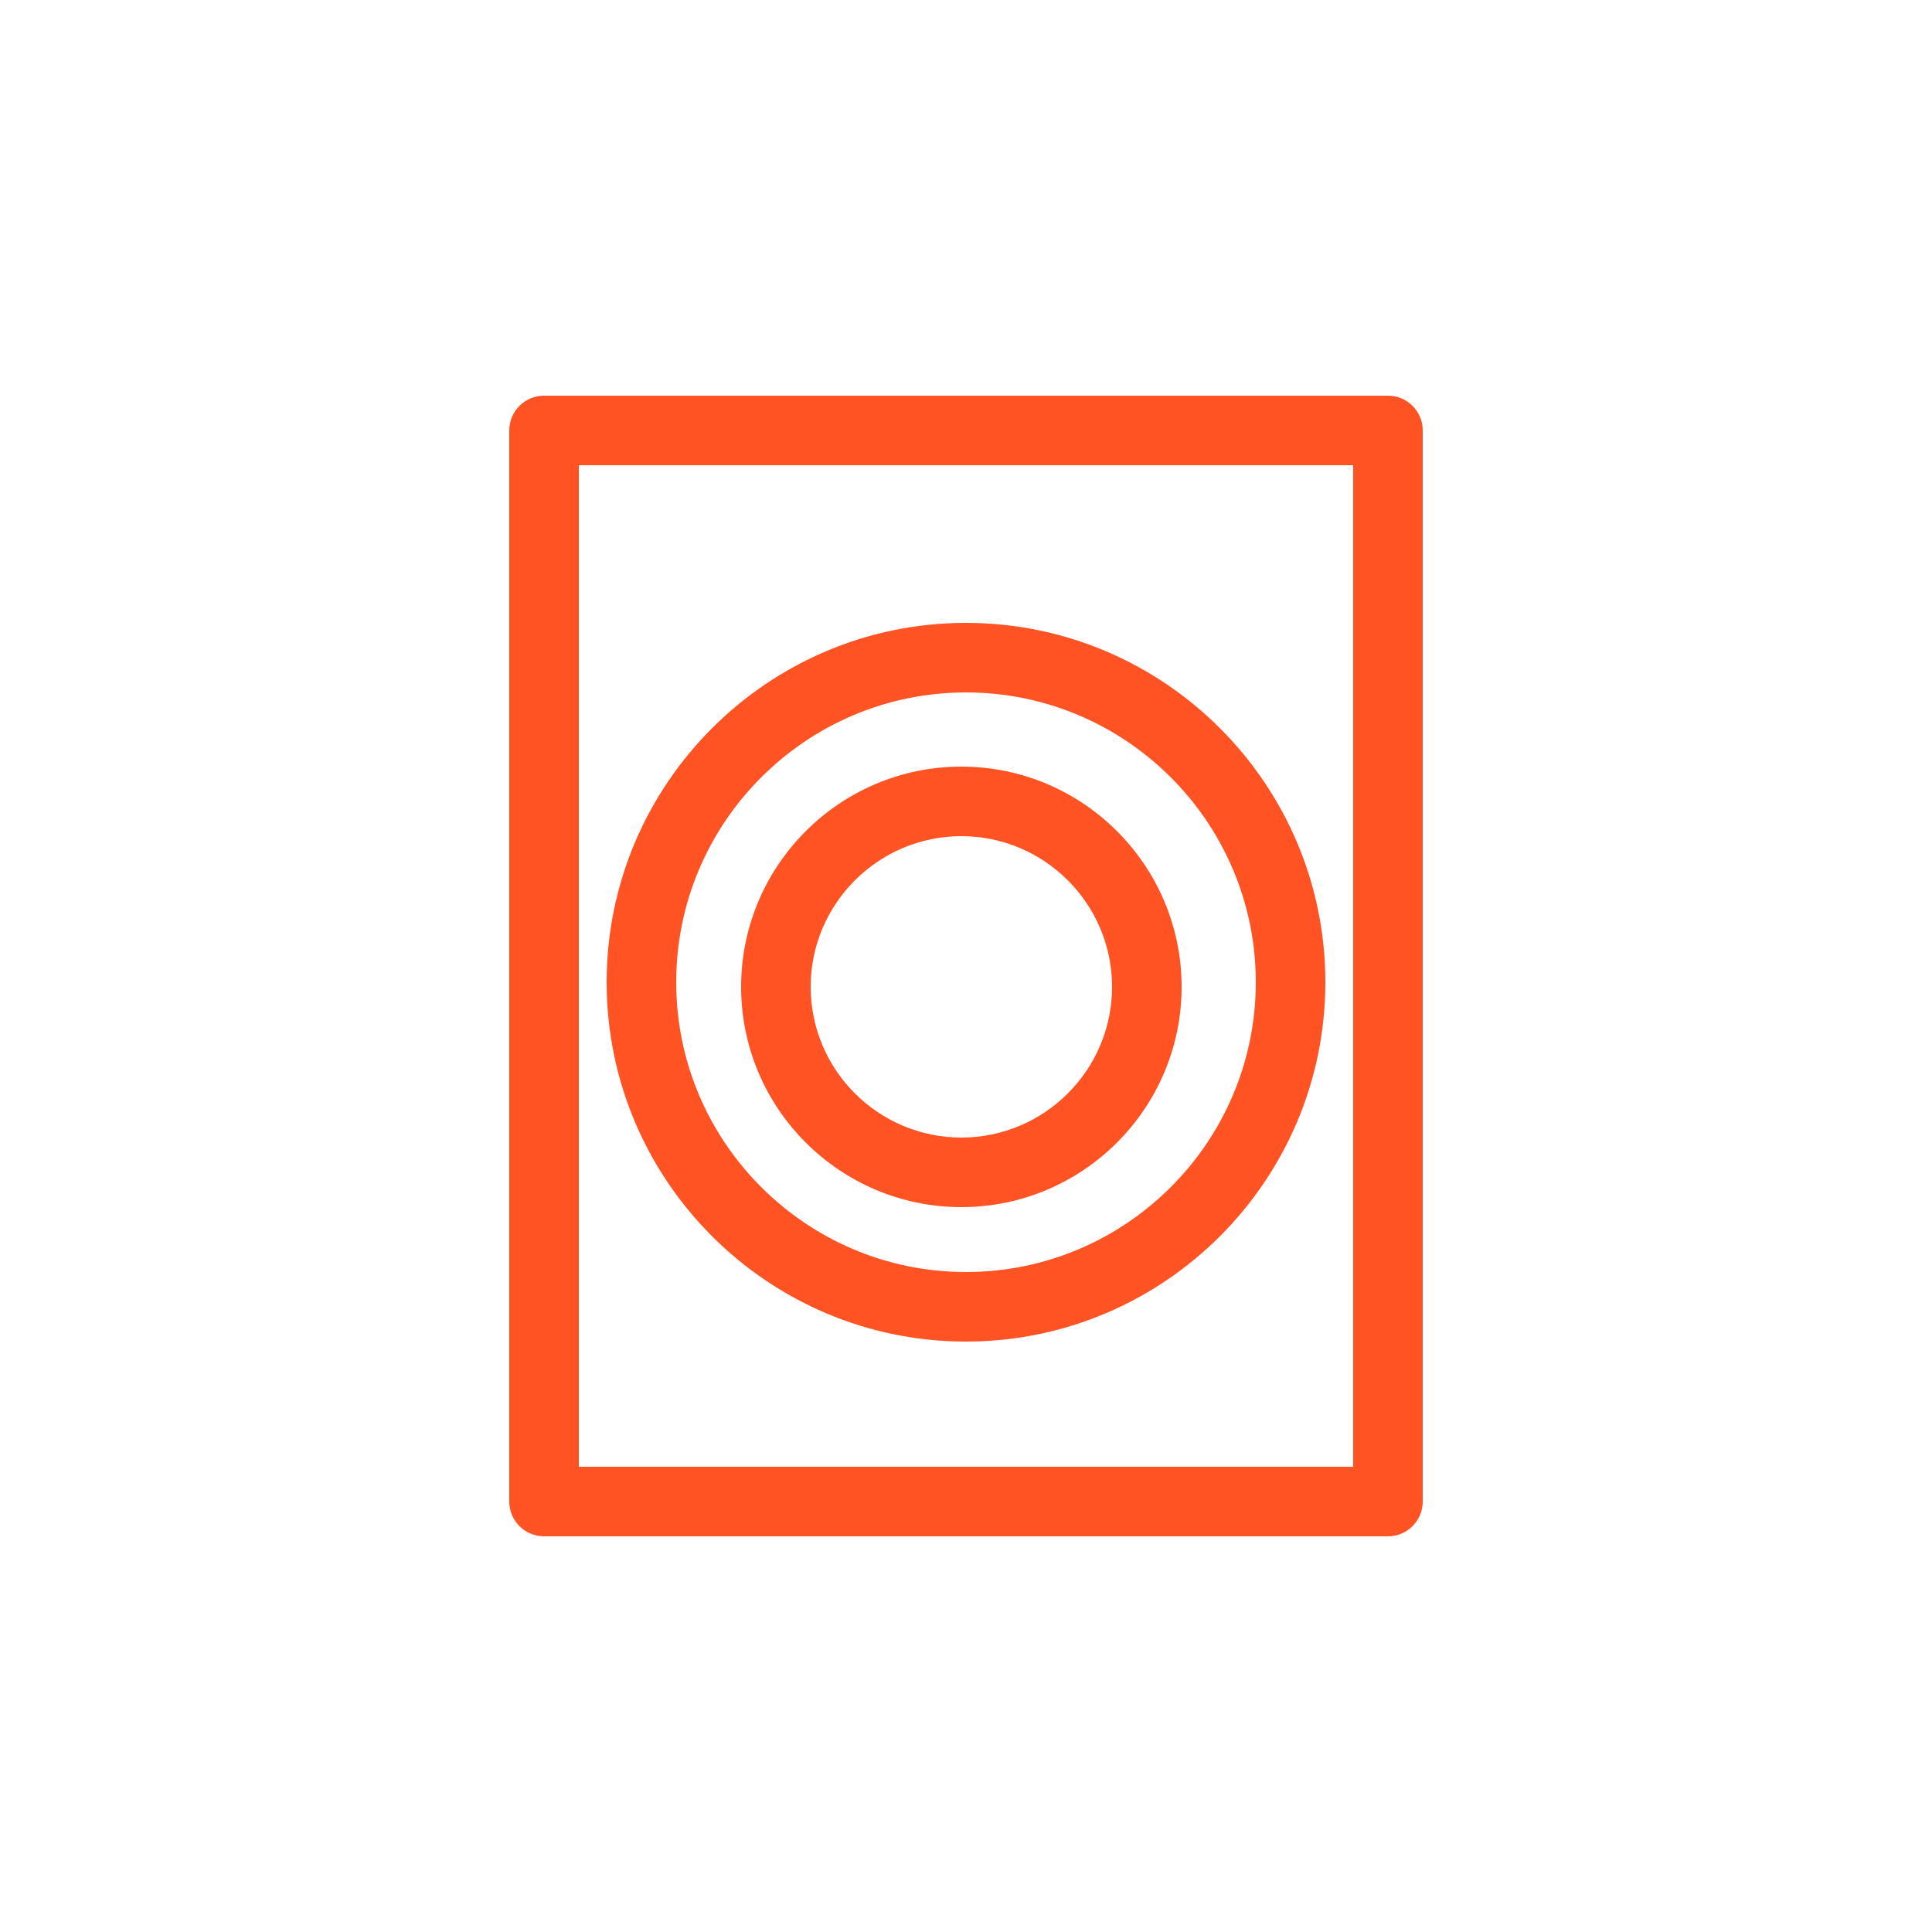 <?xml version="1.0" encoding="UTF-8"?>
<svg xmlns="http://www.w3.org/2000/svg" viewBox="0 0 500 500">
  <defs>
    <style>
      .cls-1 {
        fill: none;
      }

      .cls-1, .cls-2 {
        stroke-width: 0px;
      }

      .cls-2 {
        fill: #ff5324;
      }
    </style>
  </defs>
  <g id="Stoke">
    <g>
      <rect class="cls-1" x="140.8" y="111.4" width="218.4" height="277.2"/>
      <circle class="cls-1" cx="250" cy="254.2" r="84"/>
      <circle class="cls-1" cx="248.8" cy="255.4" r="48"/>
    </g>
  </g>
  <g id="Expanded">
    <g>
      <path class="cls-2" d="m359.2,397.6h-218.4c-4.97,0-9-4.03-9-9V111.4c0-4.97,4.03-9,9-9h218.4c4.97,0,9,4.03,9,9v277.2c0,4.97-4.03,9-9,9Zm-209.4-18h200.4V120.4h-200.4v259.2Z"/>
      <path class="cls-2" d="m250,347.2c-51.28,0-93-41.72-93-93s41.72-93,93-93,93,41.72,93,93-41.72,93-93,93Zm0-168c-41.36,0-75,33.64-75,75s33.64,75,75,75,75-33.64,75-75-33.64-75-75-75Z"/>
      <path class="cls-2" d="m248.8,312.4c-31.43,0-57-25.57-57-57s25.57-57,57-57,57,25.57,57,57-25.57,57-57,57Zm0-96c-21.5,0-39,17.5-39,39s17.5,39,39,39,39-17.5,39-39-17.5-39-39-39Z"/>
    </g>
  </g>
</svg>